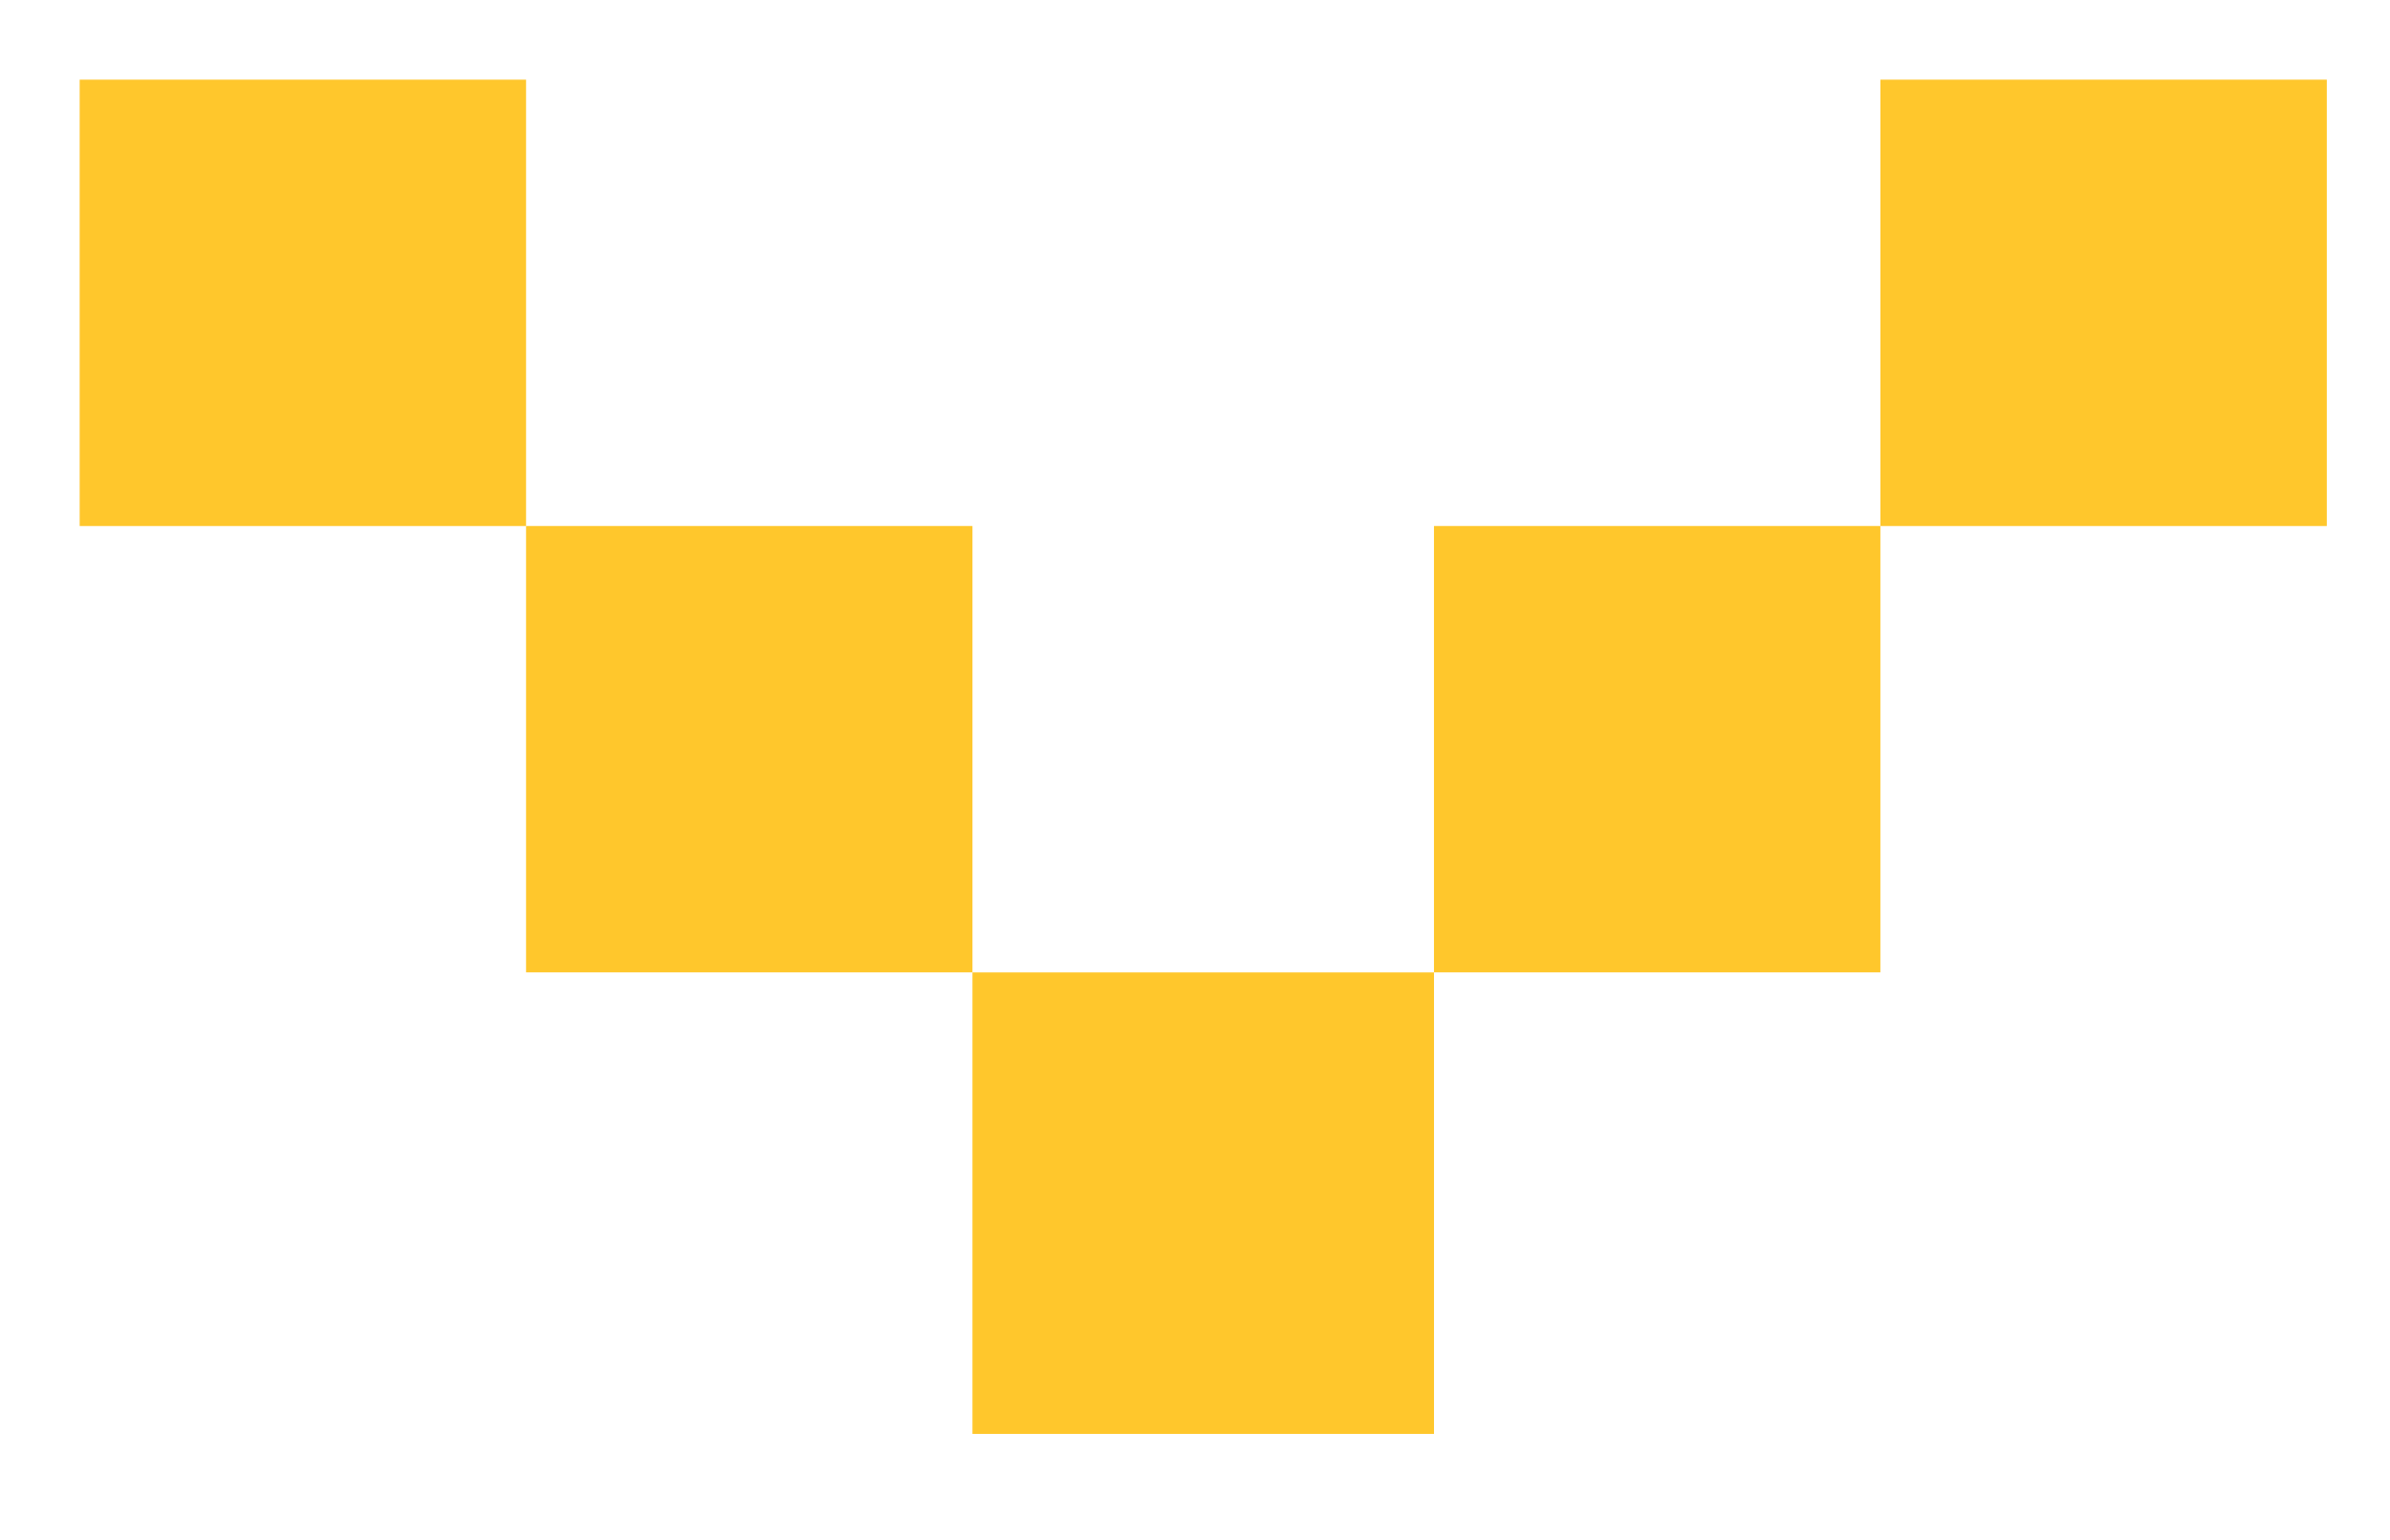 <svg width="90" height="58" viewBox="0 0 90 58" fill="none" xmlns="http://www.w3.org/2000/svg">
<rect x="70.81" y="3" width="16.81" height="16.81" fill="#FFC72C"/>
<rect x="53.999" y="19.809" width="16.81" height="16.81" fill="#FFC72C"/>
<rect x="36.62" y="36.621" width="17.38" height="17.38" fill="#FFC72C"/>
<rect x="19.81" y="19.809" width="16.81" height="16.81" fill="#FFC72C"/>
<rect x="3" y="3" width="16.81" height="16.81" fill="#FFC72C"/>
</svg>
